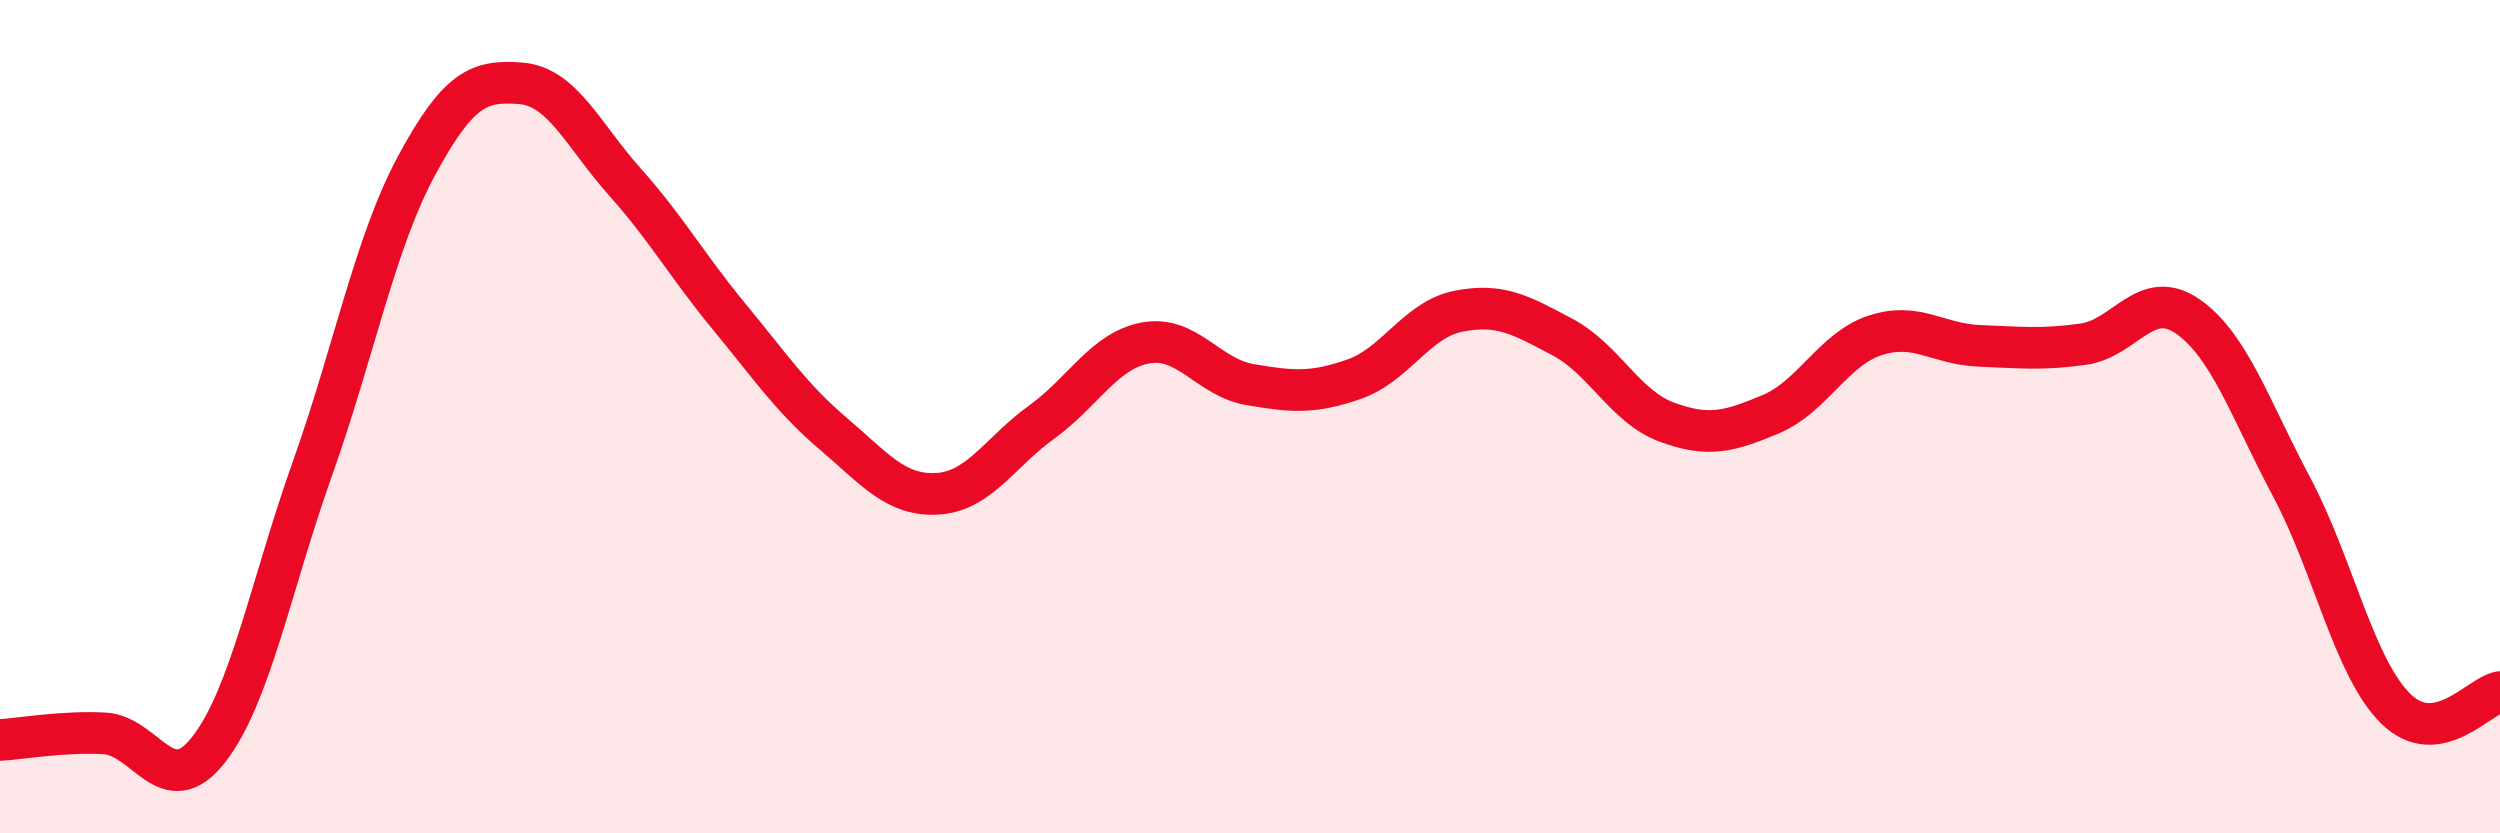 
    <svg width="60" height="20" viewBox="0 0 60 20" xmlns="http://www.w3.org/2000/svg">
      <path
        d="M 0,17.76 C 0.5,17.73 1.5,17.55 2.5,17.6 C 3.5,17.65 4,19.27 5,18 C 6,16.73 6.5,14.05 7.5,11.24 C 8.5,8.43 9,5.82 10,3.97 C 11,2.12 11.5,1.92 12.5,2 C 13.5,2.08 14,3.25 15,4.37 C 16,5.49 16.5,6.39 17.5,7.6 C 18.5,8.81 19,9.56 20,10.41 C 21,11.26 21.5,11.91 22.5,11.85 C 23.5,11.79 24,10.85 25,10.13 C 26,9.41 26.5,8.41 27.5,8.23 C 28.5,8.05 29,9.06 30,9.23 C 31,9.4 31.5,9.45 32.5,9.1 C 33.5,8.75 34,7.67 35,7.47 C 36,7.27 36.5,7.56 37.5,8.09 C 38.5,8.62 39,9.76 40,10.13 C 41,10.5 41.5,10.36 42.5,9.94 C 43.5,9.52 44,8.38 45,8.05 C 46,7.72 46.5,8.26 47.5,8.3 C 48.5,8.34 49,8.4 50,8.26 C 51,8.12 51.5,6.9 52.5,7.59 C 53.5,8.28 54,9.81 55,11.69 C 56,13.57 56.5,16.03 57.5,17.01 C 58.5,17.99 59.5,16.69 60,16.61L60 20L0 20Z"
        fill="#EB0A25"
        opacity="0.1"
        stroke-linecap="round"
        stroke-linejoin="round"
      />
      <path
        d="M 0,17.76 C 0.5,17.73 1.5,17.55 2.5,17.6 C 3.5,17.65 4,19.27 5,18 C 6,16.73 6.5,14.05 7.5,11.24 C 8.5,8.43 9,5.82 10,3.97 C 11,2.12 11.5,1.92 12.5,2 C 13.5,2.08 14,3.25 15,4.37 C 16,5.49 16.5,6.39 17.5,7.6 C 18.5,8.81 19,9.56 20,10.41 C 21,11.26 21.5,11.91 22.5,11.85 C 23.5,11.79 24,10.85 25,10.13 C 26,9.41 26.5,8.41 27.5,8.23 C 28.5,8.05 29,9.06 30,9.23 C 31,9.4 31.5,9.45 32.5,9.1 C 33.5,8.75 34,7.67 35,7.47 C 36,7.27 36.5,7.56 37.5,8.09 C 38.5,8.62 39,9.76 40,10.13 C 41,10.5 41.5,10.36 42.5,9.94 C 43.5,9.52 44,8.38 45,8.05 C 46,7.72 46.5,8.26 47.5,8.3 C 48.5,8.34 49,8.4 50,8.26 C 51,8.12 51.5,6.9 52.5,7.59 C 53.5,8.28 54,9.81 55,11.69 C 56,13.57 56.5,16.03 57.5,17.01 C 58.5,17.99 59.5,16.69 60,16.61"
        stroke="#EB0A25"
        stroke-width="1"
        fill="none"
        stroke-linecap="round"
        stroke-linejoin="round"
      />
    </svg>
  